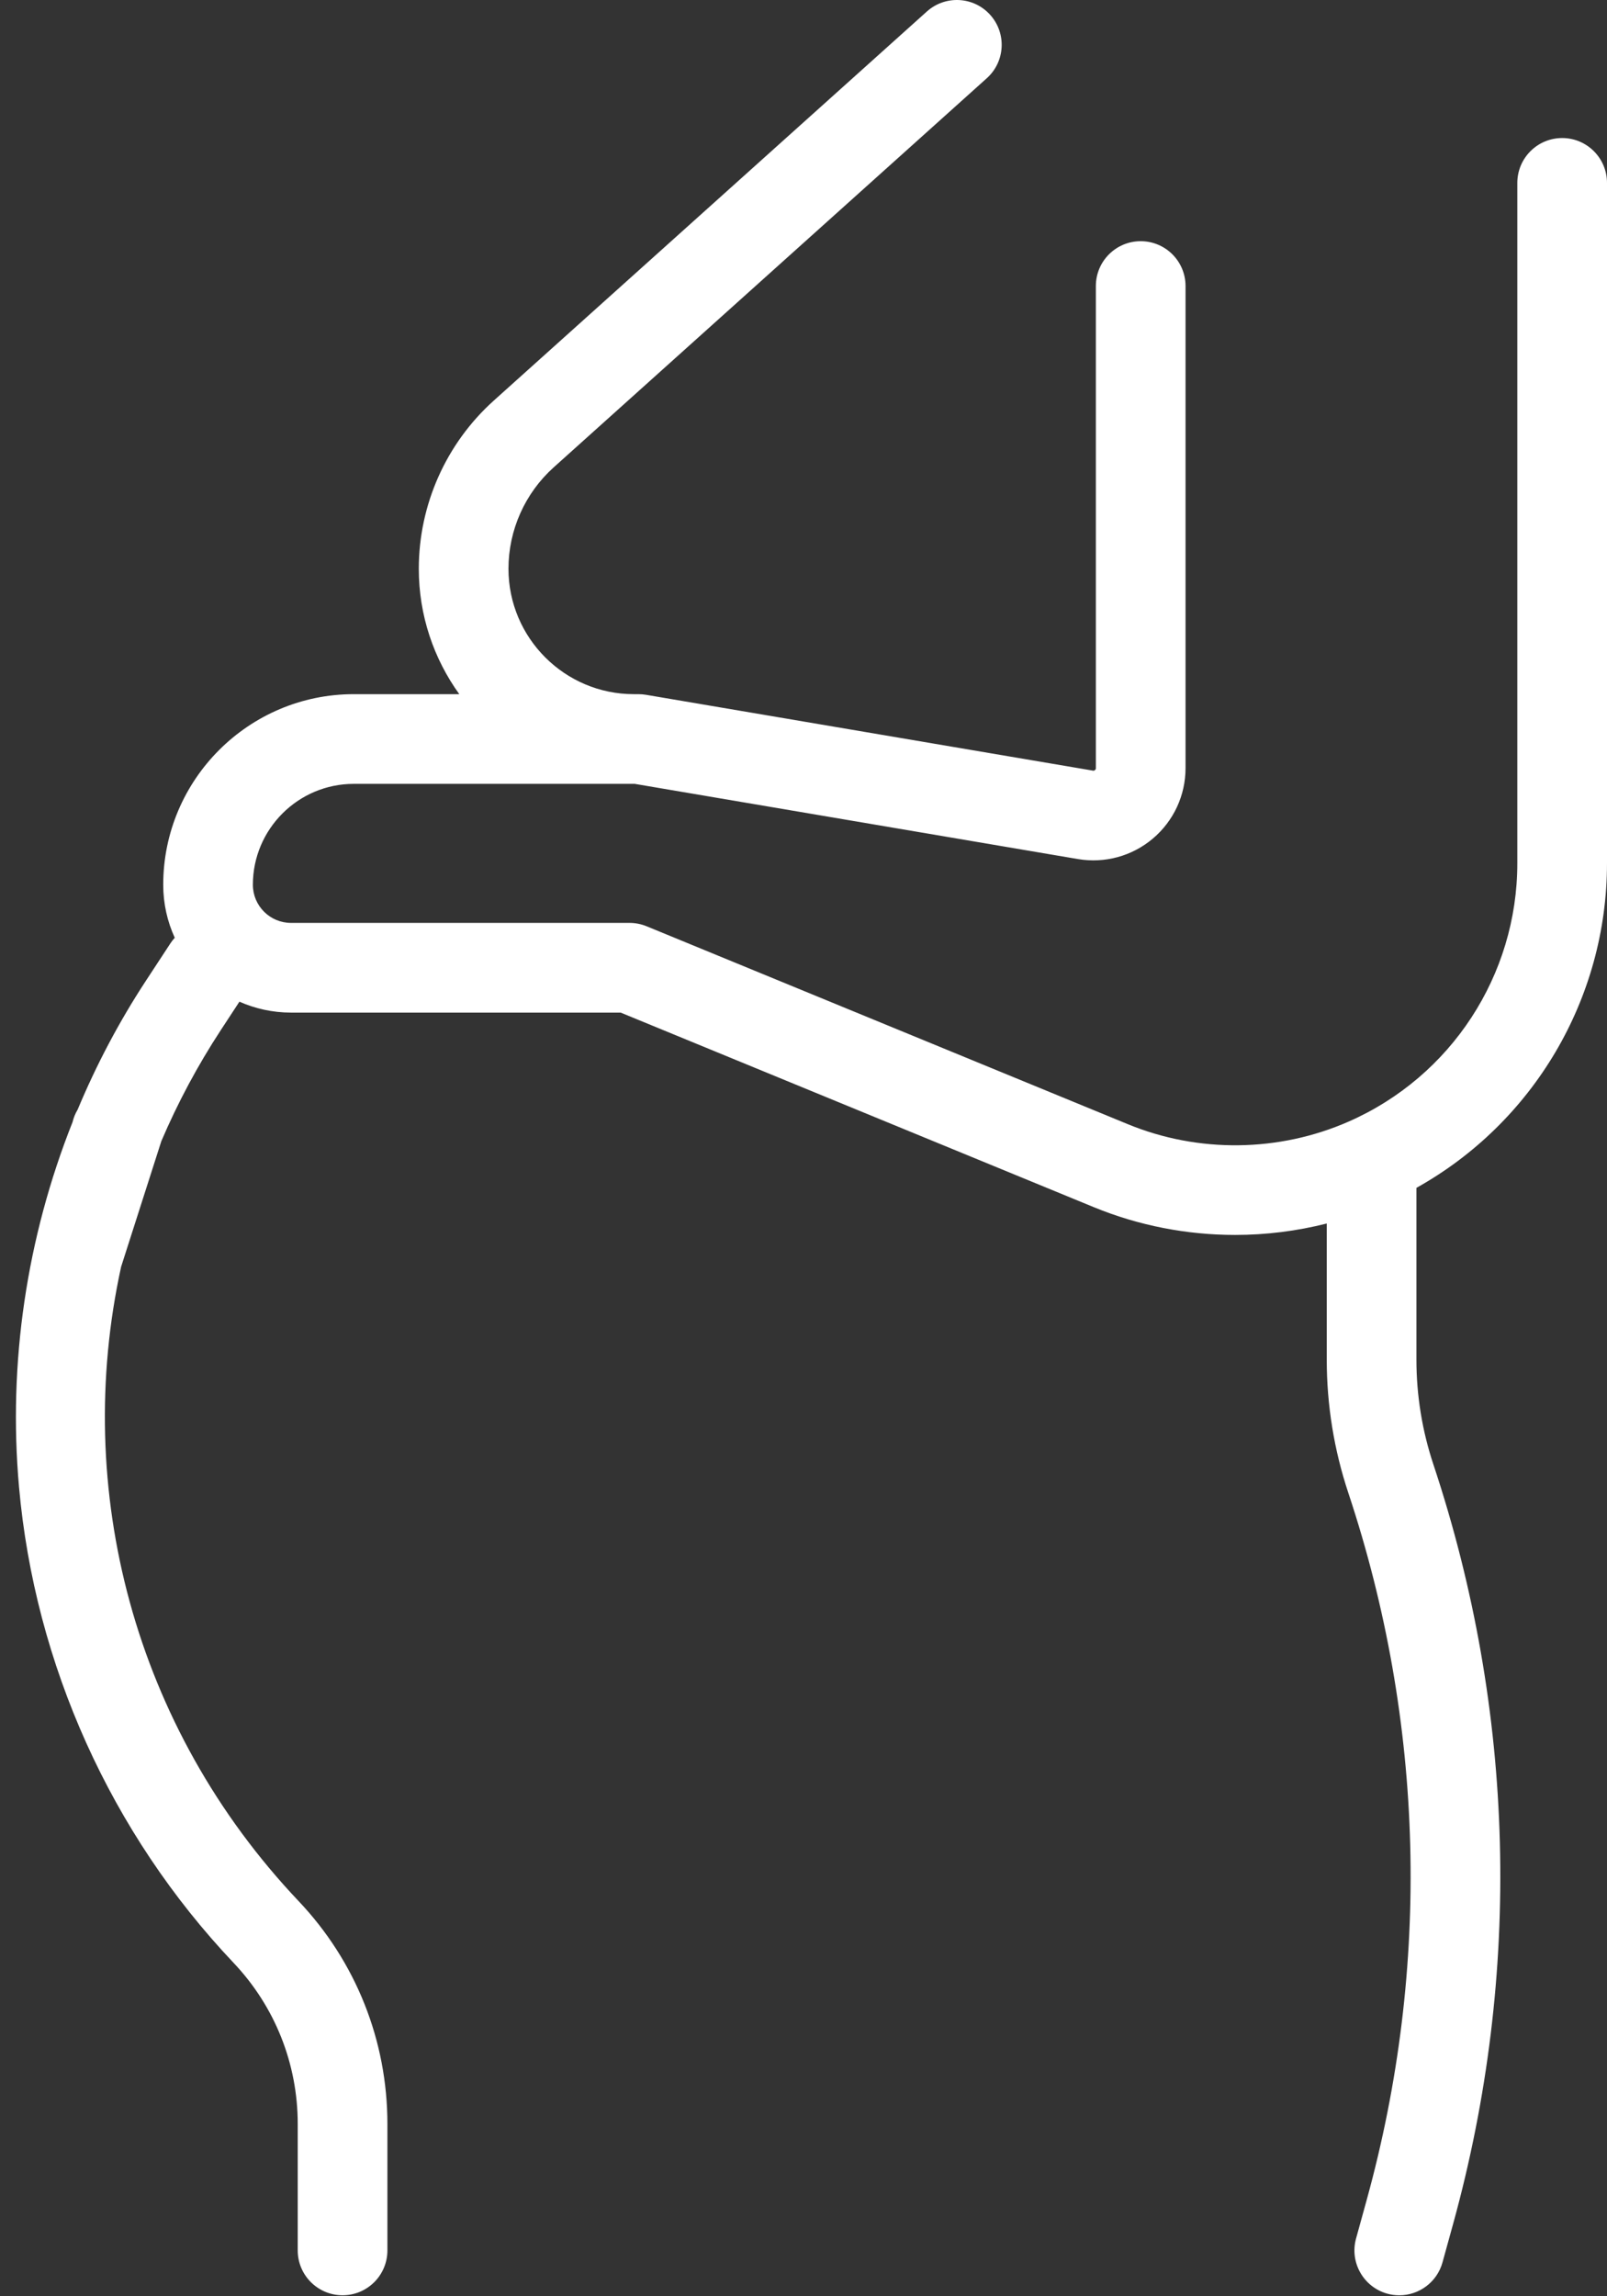 <?xml version="1.0" encoding="UTF-8"?>
<svg width="56px" height="80px" viewBox="0 0 56 80" version="1.1" xmlns="http://www.w3.org/2000/svg" xmlns:xlink="http://www.w3.org/1999/xlink">
    <rect x="0" y="0" width="56" height="80" fill="#333333" stroke="none"/>
    <!-- Generator: Sketch 51.3 (57544) - http://www.bohemiancoding.com/sketch -->
    <title>iva-mutterschaft</title>
    <desc>Created with Sketch.</desc>
    <defs></defs>
    <g id="screendesign" stroke="none" stroke-width="1" fill="none" fill-rule="evenodd">
        <g id="iva-index" transform="translate(-228, -1461)" fill="#FFFFFF">
            <g id="Group-4" transform="translate(97, 1383)">
                <g id="iva-mutterschaft" transform="translate(159, 118) scale(-1, 1) translate(-159, -118) translate(131, 78)">
                    <path d="M51.779,44.132 C53.478,51.887 51.335,60.174 45.592,66.235 C43.598,68.34 42.5,71.096 42.5,73.995 L42.5,78.403 C42.5,79.266 43.199,79.965 44.062,79.965 C44.925,79.965 45.625,79.266 45.625,78.403 L45.625,73.995 C45.625,71.899 46.419,69.906 47.86,68.384 C52.13,63.878 54.785,57.992 55.337,51.809 C55.724,47.478 55.068,43.108 53.472,39.093 C53.435,38.937 53.374,38.791 53.294,38.657 C52.643,37.097 51.849,35.593 50.917,34.171 L50.057,32.859 C50.013,32.791 49.962,32.73 49.91,32.671 C50.168,32.108 50.312,31.483 50.312,30.825 C50.312,27.163 47.334,24.184 43.672,24.184 L39.995,24.184 C40.882,22.953 41.406,21.445 41.406,19.815 C41.406,17.584 40.454,15.449 38.795,13.958 L23.7,0.4 C23.058,-0.176 22.07,-0.124 21.494,0.518 C20.917,1.16 20.97,2.148 21.612,2.725 L36.706,16.283 C37.707,17.182 38.281,18.469 38.281,19.815 C38.281,22.224 36.321,24.184 33.912,24.184 L33.75,24.184 C33.662,24.184 33.575,24.192 33.489,24.206 L17.914,26.848 C17.901,26.851 17.874,26.855 17.843,26.829 C17.812,26.803 17.812,26.776 17.812,26.762 L17.812,9.965 C17.812,9.102 17.113,8.403 16.25,8.403 C15.387,8.403 14.687,9.102 14.687,9.965 L14.687,26.762 C14.687,27.71 15.103,28.605 15.827,29.216 C16.551,29.828 17.502,30.087 18.437,29.929 L33.882,27.309 L43.672,27.309 C45.61,27.309 47.188,28.886 47.188,30.825 C47.188,31.557 46.592,32.153 45.859,32.153 L34.062,32.153 C33.859,32.153 33.657,32.193 33.468,32.27 L16.694,39.167 C14.24,40.176 11.438,40.143 9.008,39.077 C5.434,37.51 3.125,33.976 3.125,30.074 L3.125,6.372 C3.125,5.509 2.425,4.809 1.562,4.809 C0.7,4.809 0,5.509 0,6.372 L0,30.074 C0,34.799 2.57,39.113 6.641,41.384 L6.641,47.369 C6.641,48.613 6.442,49.842 6.049,51.023 C3.195,59.605 2.957,68.751 5.36,77.47 L5.732,78.818 C5.923,79.511 6.552,79.966 7.237,79.966 C7.375,79.966 7.515,79.948 7.654,79.91 C8.486,79.68 8.974,78.82 8.745,77.988 L8.373,76.64 C6.135,68.519 6.356,60.002 9.015,52.009 C9.513,50.51 9.766,48.949 9.766,47.369 L9.766,42.626 C10.811,42.89 11.884,43.024 12.958,43.024 C14.635,43.024 16.313,42.702 17.883,42.057 L34.371,35.278 L45.859,35.278 C46.499,35.278 47.106,35.141 47.657,34.898 L48.303,35.884 C49.12,37.131 49.81,38.427 50.378,39.757" id="Fill-1"></path>
                </g>
            </g>
        </g>
    </g>
</svg>